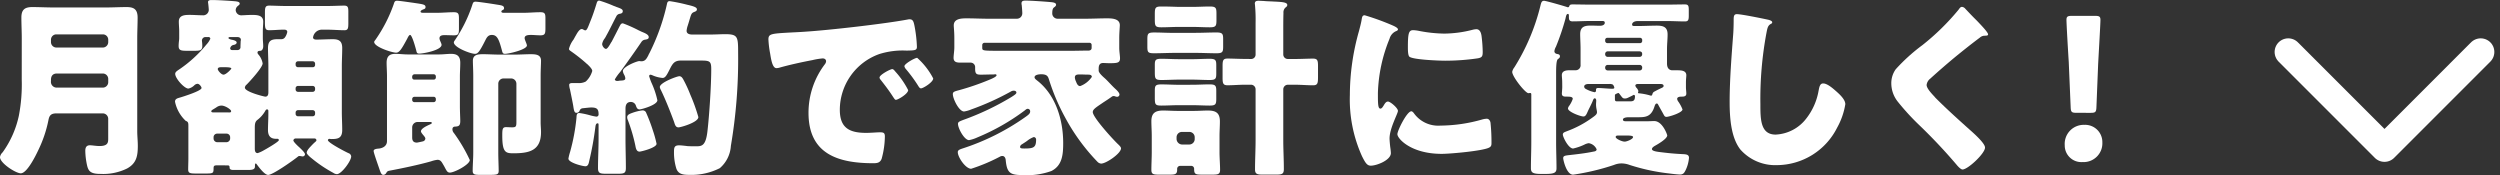 <svg xmlns="http://www.w3.org/2000/svg" width="348.34" height="24.39" viewBox="0 0 348.34 24.39">
  <rect x="0" y="0" width="348.34" height="24.39" fill="#333333" stroke="none"/>
  <g id="グループ_32642" data-name="グループ 32642" transform="translate(18222.967 9737.384)">
    <path id="パス_150657" data-name="パス 150657" d="M640.066,549.379c0-.958-.053-1.915-.053-2.873,0-1.117.478-1.463,1.542-1.463.931,0,1.862.054,2.793.054H651.9c.9,0,1.835-.054,2.739-.054s1.569.187,1.569,1.463c0,.958-.053,1.942-.053,2.9v12.926c0,.691.08,1.356.08,2.048,0,1.409-.186,2.447-1.516,3.165a7.554,7.554,0,0,1-3.7.744c-1.356,0-1.675-.372-1.862-1.223a10.045,10.045,0,0,1-.239-1.995c0-.425.133-.771.638-.771.32,0,.878.106,1.33.106,1.17,0,1.224-.478,1.224-1.01V560.6a.761.761,0,0,0-.745-.744h-6.436c-.718,0-1.011.212-1.144.93a17.2,17.2,0,0,1-1.409,4.176c-.346.745-1.57,3.245-2.447,3.245-.692,0-2.9-1.41-2.9-2.261a1.2,1.2,0,0,1,.372-.665,13.61,13.61,0,0,0,2.261-5.106,23.053,23.053,0,0,0,.4-5.027Zm4.069.558a.762.762,0,0,0,.745.745h6.489a.762.762,0,0,0,.745-.745v-.346a.743.743,0,0,0-.745-.744H644.88a.743.743,0,0,0-.745.744Zm7.234,6.33a.762.762,0,0,0,.745-.745v-.478a.762.762,0,0,0-.745-.745h-6.383c-.585,0-.851.319-.851.9v.16a.8.8,0,0,0,.9.9Z" transform="translate(-18860 -10281.442)" fill="#fff"/>
    <path id="パス_150658" data-name="パス 150658" d="M667.375,567.092c-.505,0-.584.053-.584.452,0,.638-.08.691-1.038.691h-1.436c-.8,0-1.064-.053-1.064-.558s.027-1.011.027-1.49v-4.521c0-.452,0-.638-.372-.771a5.064,5.064,0,0,1-1.489-2.66c0-.4.318-.479.69-.585.453-.133,3.006-.931,3.006-1.33,0-.16-.292-.585-.558-.585a.708.708,0,0,0-.453.213,1.684,1.684,0,0,1-.824.452c-.559,0-1.835-1.41-1.835-2.048,0-.266.266-.425.664-.692a17.644,17.644,0,0,0,3.671-3.377,2.939,2.939,0,0,0,.559-.825.245.245,0,0,0-.266-.239h-.4a.5.5,0,0,0-.505.479c0,.133.052.319.052.771,0,.612-.346.665-1.063.665h-1.091c-.8,0-1.143-.053-1.143-.665a6.468,6.468,0,0,1,.053-.745,2.953,2.953,0,0,0,.026-.479v-.851c0-.452-.053-.877-.053-1.329,0-.905.851-.931,1.516-.931.612,0,1.2.053,1.781.053a.78.78,0,0,0,.878-.718c0-.186-.052-.718-.079-.9,0-.054-.026-.133-.026-.213,0-.293.319-.293.531-.293.745,0,2.022.08,2.766.133.612.053,1.118.053,1.118.373,0,.133-.134.212-.293.345a.749.749,0,0,0-.267.559.769.769,0,0,0,.8.718c.239,0,.877-.053,1.435-.053.666,0,1.6,0,1.6.931,0,.425-.055.877-.055,1.329v.905c0,.505.055.8.055,1.2,0,.345-.16.638-.426.638-.106,0-.372,0-.372.239,0,.133.079.213.186.346a2.466,2.466,0,0,1,.531,1.17c0,.559-1.781,2.5-2.233,2.952a.589.589,0,0,0-.241.426c0,.585,2.688,1.25,2.848,1.25.345,0,.425-.293.425-.585v-3.671c0-.824-.053-1.675-.053-2.5,0-1.09.5-1.25,1.409-1.25h.478a.6.6,0,0,0,.505-.292,1.853,1.853,0,0,0,.294-.718c0-.266-.24-.319-.453-.319-.691,0-1.383.079-2.074.079-.531,0-.585-.266-.585-1.117v-1.3c0-.745.054-1.01.585-1.01.639,0,1.49.053,2.394.053h5.665c.9,0,1.755-.053,2.393-.053.533,0,.585.239.585.877v1.543c0,.771-.052,1.01-.559,1.01-.691,0-1.568-.079-2.419-.079h-.772a1.253,1.253,0,0,0-1.169,1.09c0,.106.079.293.451.293.772,0,1.543-.054,2.314-.054.878,0,1.3.293,1.3,1.224,0,.851-.053,1.675-.053,2.526v6.384c0,.851.053,1.675.053,2.526,0,1.2-.691,1.25-1.542,1.25-.08,0-.161-.026-.239-.026a.207.207,0,0,0-.214.186c0,.346,2.448,1.622,2.873,1.808a.525.525,0,0,1,.372.453c0,.638-1.357,2.473-1.995,2.473a.994.994,0,0,1-.505-.186,18.517,18.517,0,0,1-3.005-2.022c-.24-.186-.691-.585-.691-.771,0-.345.451-.771.771-1.117l.213-.213c.053-.053.186-.159.238-.213s.133-.106.133-.212a.268.268,0,0,0-.292-.24h-2.579a.328.328,0,0,0-.346.266c0,.213.665.825.878,1.011.185.186.744.692.744.931a.319.319,0,0,1-.319.293c-.186,0-.212-.054-.453-.054a.268.268,0,0,0-.212.08c-.611.505-3.51,2.553-4.148,2.553-.506,0-1.3-1.09-1.6-1.489-.054-.08-.106-.107-.132-.107-.08,0-.107.16-.107.213v.186c0,.4-.266.506-.984.506h-2.021c-.532,0-.532-.239-.532-.373,0-.212-.106-.265-.266-.265Zm1.65-7.368c.133,0,.212-.053.212-.186,0-.213-.824-.771-1.357-.771a1.234,1.234,0,0,0-.717.266c-.08.053-.346.213-.478.292s-.214.16-.214.24c0,.133.187.159.292.159Zm-2.234,3.644a.523.523,0,0,0,.505.505h1.3a.523.523,0,0,0,.505-.505v-.186a.5.5,0,0,0-.505-.505h-1.3a.5.5,0,0,0-.505.505Zm1.117-9.947c-.187,0-.533,0-.533.266,0,.186.479.771.8.771.372,0,1.089-.771,1.089-.851,0-.159-.5-.186-.983-.186Zm1.17-4.2c-.081,0-.213.026-.213.133s.293.213.452.239c.292.054.692.16.692.4,0,.186-.239.293-.4.319a.584.584,0,0,0-.505.479.239.239,0,0,0,.24.239h.825a.387.387,0,0,0,.372-.4v-.159c0-.08.026-.612.026-.692a.443.443,0,0,0,.027-.186c0-.159-.107-.346-.452-.372Zm3.458,15.532c0,.319.053.638.4.638a4.377,4.377,0,0,0,.823-.372c.293-.16,2.129-1.2,2.129-1.436a.189.189,0,0,0-.213-.186h-.187c-.824,0-1.116-.479-1.116-1.224s.053-1.462.053-2.207v-.373c0-.133,0-.292-.187-.292-.133,0-.186.106-.292.292a4.186,4.186,0,0,1-1.01,1.144c-.373.266-.4.612-.4,1.17Zm8.4-11.809a.329.329,0,0,0-.319-.345h-2.075a.329.329,0,0,0-.319.345v.133a.33.33,0,0,0,.319.346h2.075a.315.315,0,0,0,.319-.346Zm0,3.431a.329.329,0,0,0-.319-.345h-2.075a.329.329,0,0,0-.319.345v.133a.329.329,0,0,0,.319.346h2.075a.33.33,0,0,0,.319-.346Zm0,3.378a.33.33,0,0,0-.319-.346h-2.075a.329.329,0,0,0-.319.346v.159a.329.329,0,0,0,.319.346h2.075a.33.33,0,0,0,.319-.346Z" transform="translate(-18860 -10281.442)" fill="#fff"/>
    <path id="パス_150659" data-name="パス 150659" d="M690.822,568.208a.488.488,0,0,1-.372.213c-.266,0-.373-.266-.585-.9-.16-.479-.772-2.181-.772-2.421,0-.292.479-.319.772-.345.585-.08,1.09-.4,1.09-1.038v-8.989c0-.718-.053-1.356-.053-1.915,0-.878.372-1.25,1.223-1.25.585,0,1.144.08,1.7.08h4.414c.559,0,1.091-.08,1.649-.08.878,0,1.277.346,1.277,1.25,0,.639-.053,1.277-.053,1.915v4.043c0,.877.053,1.728.053,2.154,0,.665-.239.745-.692.771-.239,0-.4.107-.4.372a.789.789,0,0,0,.212.532,22.473,22.473,0,0,1,2.207,3.75c0,.639-2.154,1.756-2.765,1.756-.346,0-.452-.213-.745-.771-.053-.107-.133-.24-.213-.373-.186-.319-.345-.638-.771-.638a4.019,4.019,0,0,0-.9.213c-1.782.505-3.963.957-5.772,1.3-.292.053-.346.106-.505.372m7.128-22.367c.771,0,1.542-.08,2.314-.08.665,0,.718.239.718.905v1.329c0,.745-.053.984-.692.984-.452,0-.877-.026-1.33-.026-.319,0-.691.053-.691.452,0,.239.292.691.292.9,0,.745-2.526,1.223-3.111,1.223-.293,0-.346-.133-.4-.372-.08-.319-.585-2.234-.878-2.234-.133,0-.319.346-.372.479-.8,1.489-1.117,1.994-1.57,1.994-.585,0-3.058-.8-3.058-1.489,0-.106.133-.239.186-.319a20.531,20.531,0,0,0,2.527-4.92c.106-.319.133-.506.479-.506.319,0,1.914.24,2.314.293,1.223.186,1.649.213,1.649.585,0,.213-.134.266-.293.319-.133.054-.4.16-.4.319,0,.133.186.16.266.16Zm-.506,9.309a.3.3,0,0,0,.32-.266V554.7a.3.3,0,0,0-.293-.293h-2.686a.34.34,0,0,0-.319.293v.186a.291.291,0,0,0,.292.266Zm-2.978,2.819a.307.307,0,0,0,.319.319h2.659a.307.307,0,0,0,.32-.319v-.133a.3.3,0,0,0-.32-.293h-2.659a.317.317,0,0,0-.319.293Zm.744,3.085a.761.761,0,0,0-.744.745v1.409c0,.479.186.718.665.718.053,0,.824-.159.877-.186a.426.426,0,0,0,.293-.372c0-.186-.266-.452-.372-.585-.08-.107-.24-.293-.24-.426,0-.425.957-.824,1.3-.984.053-.027.213-.08.213-.186,0-.133-.186-.133-.266-.133ZM710,545.841c.771,0,1.542-.08,2.34-.08.638,0,.692.239.692.878v1.33c0,.771-.054,1.01-.692,1.01-.452,0-.931-.053-1.33-.053-.505,0-.877.08-.877.452,0,.213.319.825.319,1.011,0,.585-2.527,1.17-3.058,1.17-.32,0-.346-.186-.426-.479-.426-1.622-.692-2.154-1.41-2.154-.559,0-.745.452-.9.745-.8,1.6-1.064,1.888-1.436,1.888-.612,0-2.952-.878-2.952-1.6a.482.482,0,0,1,.106-.239,19.789,19.789,0,0,0,2.447-4.92c.106-.319.133-.506.478-.506.373,0,2.448.319,2.926.4.665.107,1.037.133,1.037.506,0,.159-.079.213-.212.266-.08.053-.16.106-.16.186,0,.159.16.186.266.186Zm-2.793,9.149a.728.728,0,0,0-.745.745v9.574c0,.931.054,1.835.054,2.554,0,.505-.24.558-1.118.558H703.8c-.585,0-.905-.053-.905-.532,0-.8.08-1.729.08-2.58V554.671c0-.878-.053-1.6-.053-2.154,0-.878.771-.905,1.463-.905.718,0,1.436.054,2.181.054H708.8c.718,0,1.436-.054,2.154-.054.692,0,1.463.027,1.463.905,0,.532-.053,1.223-.053,2.154v6.463c0,.452.053.877.053,1.329,0,2.607-1.675,2.953-3.857,2.953-1.09,0-1.542-.133-1.542-2.474,0-.878.027-1.17.532-1.17.186,0,.558.027.851.027.558,0,.585-.16.585-.8v-5.266a.743.743,0,0,0-.744-.745Z" transform="translate(-18860 -10281.442)" fill="#fff"/>
    <path id="パス_150660" data-name="パス 150660" d="M723.472,554.059a6.262,6.262,0,0,0-.771,1.064c0,.106.133.213.319.213a.811.811,0,0,0,.266-.027c.373-.053.877.027.877-.345a1.27,1.27,0,0,0-.186-.532,1.463,1.463,0,0,1-.159-.479c0-.612,1.968-1.383,2.287-1.383.054,0,.213.027.293.027.558,0,.744-.4.984-.851a1.276,1.276,0,0,1,.133-.267,29.414,29.414,0,0,0,2.42-6.728c.08-.373.106-.532.426-.532a23.718,23.718,0,0,1,2.446.505c1.064.24,1.33.4,1.33.638s-.213.293-.4.373c-.346.133-.4.319-.585.931-.08.266-.16.558-.292.957a3.089,3.089,0,0,0-.16.718c0,.452.452.532.824.532h2.208c.984,0,1.755-.053,2.314-.053,1.808,0,1.835.346,1.835,2.633a72.069,72.069,0,0,1-1.011,12.926,4.452,4.452,0,0,1-1.543,3.111,8.81,8.81,0,0,1-4.308.931c-.771,0-1.489-.08-1.755-.9a7.579,7.579,0,0,1-.319-2.314c0-.585.053-.9.718-.9.266,0,.957.08,1.117.106.266.027.931.027,1.2.027.8,0,1.384,0,1.623-2.075.266-2.287.532-6.383.532-8.67,0-1.09-.186-1.2-1.436-1.2H731.9c-.931,0-1.17.479-1.542,1.2-.452.9-.639,1.223-1.011,1.223a4.424,4.424,0,0,1-1.41-.372.987.987,0,0,0-.266-.08.189.189,0,0,0-.186.213,7.843,7.843,0,0,0,.319.9,11.855,11.855,0,0,1,.825,2.447c0,.665-2.234,1.277-2.473,1.277-.346,0-.426-.293-.506-.479a.736.736,0,0,0-.718-.559c-.585,0-.745.426-.745.931v4.2c0,1.357.053,2.713.053,4.07,0,.718-.239.8-1.117.8H721.5c-.824,0-1.144-.054-1.144-.772,0-1.356.08-2.739.08-4.1v-1.888c0-.213-.027-.266-.133-.266-.266,0-.293.372-.319.559a43.143,43.143,0,0,1-.825,4.574c-.079.346-.132.851-.558.851-.4,0-2.367-.505-2.367-1.063a7.2,7.2,0,0,1,.239-.958,27.327,27.327,0,0,0,.878-4.681c.027-.372,0-.718.4-.718a11.088,11.088,0,0,1,1.409.293,6.985,6.985,0,0,0,.958.212.3.3,0,0,0,.319-.319c0-.718-.213-.957-1.037-.957-.213,0-.878.079-1.144.106a.491.491,0,0,0-.452.319.456.456,0,0,1-.425.32c-.24,0-.346-.107-.452-.825-.027-.266-.426-2.207-.479-2.447a2.472,2.472,0,0,1-.106-.612c0-.265.292-.265.611-.265h.585a2.025,2.025,0,0,0,1.117-.213,3.2,3.2,0,0,0,.9-1.463c0-.293-.4-.665-.664-.931a.833.833,0,0,1-.16-.133,22.615,22.615,0,0,0-2.048-1.622c-.133-.107-.372-.213-.372-.4a3.6,3.6,0,0,1,.638-1.3c.106-.187.186-.346.266-.479.16-.266.505-.984.878-.984a.476.476,0,0,1,.266.106.682.682,0,0,0,.212.08c.24,0,.346-.319.745-1.33.266-.638.585-1.569.825-2.367.079-.292.159-.452.4-.452a17.8,17.8,0,0,1,2.021.745,3.132,3.132,0,0,1,.345.133c.506.186.9.292.9.585s-.213.319-.372.372a.623.623,0,0,0-.533.372c-.478.9-.9,1.809-1.409,2.713a2.514,2.514,0,0,1-.24.4,1.73,1.73,0,0,0-.318.718c0,.32.318.692.531.692s.532-.559.719-.9a.582.582,0,0,0,.106-.16c.346-.665.691-1.33,1.01-1.968.187-.346.24-.532.533-.532a18.862,18.862,0,0,1,2.207.984c.186.08.319.159.4.186.372.16.984.372.984.745,0,.319-.319.319-.585.372a.693.693,0,0,0-.426.293c-.957,1.409-1.941,2.792-2.952,4.175m1.676,5.719a6.316,6.316,0,0,1,1.409-.346.537.537,0,0,1,.479.239,24.228,24.228,0,0,1,.984,2.58,14.91,14.91,0,0,1,.505,1.835c0,.558-2.154,1.09-2.366,1.09-.4,0-.506-.372-.586-.824a23.3,23.3,0,0,0-1.037-3.537,1.118,1.118,0,0,1-.106-.426c0-.319.266-.452.718-.611m7.074-4.708a18.147,18.147,0,0,1,1.011,2.181,24.658,24.658,0,0,1,1.117,3.111c0,.745-2.474,1.437-2.766,1.437-.425,0-.506-.426-.612-.745-.505-1.383-1.2-3.138-1.835-4.442a1.384,1.384,0,0,1-.16-.425c0-.638,2.421-1.516,2.713-1.516.266,0,.4.186.532.4" transform="translate(-18860 -10281.442)" fill="#fff"/>
    <path id="パス_150661" data-name="パス 150661" d="M744.1,549.591c0-.824.293-.851,3.219-1.011.531-.026,1.143-.053,1.888-.106,3.351-.213,11.064-1.09,14.308-1.7a.989.989,0,0,1,.267-.027c.478,0,.558.373.665.878a18.674,18.674,0,0,1,.345,2.952c0,.505-.292.505-1.436.532a10.846,10.846,0,0,0-3.8.479,8.264,8.264,0,0,0-5.506,7.766c0,2.526,1.33,3.218,3.671,3.218.665,0,1.542-.08,1.915-.08.505,0,.691.08.691.585a12.055,12.055,0,0,1-.452,3.112c-.213.532-.585.612-1.144.612-4.92,0-9.043-1.277-9.043-7.022a11.158,11.158,0,0,1,2.288-6.782.746.746,0,0,0,.16-.4c0-.239-.187-.4-.479-.4a9.473,9.473,0,0,0-1.436.239c-1.41.266-3.245.665-4.628,1.063a1.778,1.778,0,0,1-.372.054c-.559,0-.745-1.2-.878-2.022a14.461,14.461,0,0,1-.24-1.941m17.66,4.415a11.831,11.831,0,0,1,1.809,2.606c0,.532-1.436,1.357-1.7,1.357-.132,0-.186-.08-.531-.612-.506-.771-1.038-1.463-1.623-2.207a.456.456,0,0,1-.133-.293c0-.372,1.49-1.17,1.782-1.17.133,0,.293.186.4.319m5.293.984c0,.532-1.41,1.383-1.7,1.383-.187,0-.319-.239-.4-.372a20.4,20.4,0,0,0-1.7-2.314.845.845,0,0,1-.212-.4c0-.346,1.463-1.17,1.782-1.17a10.043,10.043,0,0,1,2.234,2.872" transform="translate(-18860 -10281.442)" fill="#fff"/>
    <path id="パス_150662" data-name="パス 150662" d="M789.295,559.671c0,.745,2.9,3.91,3.564,4.521.106.107.372.346.372.532,0,.718-2.075,2.128-2.766,2.128a.8.8,0,0,1-.479-.213,27.713,27.713,0,0,1-4.548-6.223,29.267,29.267,0,0,1-2.234-5.24c-.133-.425-.239-.771-1.091-.771-.266,0-.93.053-.93.425,0,.16.159.293.4.479,2.633,2.075,3.59,5.612,3.59,8.67,0,1.57-.106,3.139-1.649,3.91a10.065,10.065,0,0,1-4.1.559c-1.7,0-2.1-.373-2.26-2.1-.027-.265-.16-.558-.479-.558a.756.756,0,0,0-.346.106,24.584,24.584,0,0,1-3.989,1.676c-.771,0-1.862-1.6-1.862-2.314,0-.239.16-.346.639-.505a32.448,32.448,0,0,0,8.7-4.335c.532-.373.745-.532.745-.852a.335.335,0,0,0-.346-.345c-.133,0-.239.08-.425.239a30.262,30.262,0,0,1-6.6,3.75,4.942,4.942,0,0,1-1.144.373c-.665,0-1.542-1.649-1.542-2.261,0-.266.186-.346.744-.559a37.012,37.012,0,0,0,6.623-3.138c.558-.346.771-.505.771-.665,0-.186-.186-.266-.372-.266a.8.8,0,0,0-.426.133,36.84,36.84,0,0,1-5.478,2.474,4.252,4.252,0,0,1-1.011.292c-.718,0-1.569-1.782-1.569-2.42,0-.293.186-.372.8-.532a34.968,34.968,0,0,0,4.336-1.489c.585-.24.957-.452.957-.612,0-.08-.08-.133-.186-.133-.08,0-.133.026-.319.026h-.08c-.532,0-1.064.027-1.6.027-.612,0-.8-.106-.8-.824v-.213a.625.625,0,0,0-.611-.639h-1.437c-.479,0-.957-.053-.957-.664,0-.373.106-.984.106-1.437v-1.329c0-.852-.08-1.49-.08-1.756,0-.957,1.091-.984,1.783-.984,1.037,0,2.047.054,3.085.054h3.936a.751.751,0,0,0,.745-.772c0-.239-.054-.9-.08-1.144a.721.721,0,0,1-.027-.239c0-.346.293-.372.585-.372.718,0,2.66.133,3.511.213.585.053.718.186.718.372,0,.133-.106.239-.292.372-.213.16-.24.479-.24.878a.748.748,0,0,0,.718.692h3.83c1.037,0,2.048-.054,3.085-.054.665,0,1.782.027,1.782.958,0,.212-.08,1.064-.08,1.782v1.383c0,.505.107,1.09.107,1.436,0,.638-.346.691-1.463.691-.319,0-.612-.026-.9-.026-.559,0-.612.452-.612.824v.24c0,.266.452.718.825,1.037.425.372.983,1.037,1.542,1.542.319.293.532.559.532.745a.323.323,0,0,1-.319.319.807.807,0,0,1-.266-.053.618.618,0,0,0-.239-.053.478.478,0,0,0-.267.106c-.505.373-.957.639-1.3.878-.9.612-1.329.878-1.329,1.25m-2.979-8.537c.744,0,1.463-.027,2.207-.027h.16c.239,0,.452-.107.452-.372v-.426a.294.294,0,0,0-.293-.292H774.215a.319.319,0,0,0-.32.292v.372c0,.453,0,.453,2.793.453ZM781.4,563.5a.348.348,0,0,0-.32-.346,3.276,3.276,0,0,0-.931.532c-.212.159-.478.319-.718.479a.481.481,0,0,0-.266.345c0,.213.16.24.612.24,1.3,0,1.623-.16,1.623-1.25m7.154-9.043c-.319,0-.665-.027-.984-.027-.479,0-.771.027-.771.453a1.675,1.675,0,0,0,.159.532c.106.265.24.638.585.638a3.432,3.432,0,0,0,1.622-1.277c0-.292-.292-.319-.531-.319Z" transform="translate(-18860 -10281.442)" fill="#fff"/>
    <path id="パス_150663" data-name="パス 150663" d="M803.631,548.633c.958,0,1.942-.053,2.9-.053.851,0,.931.213.931.931v1.037c0,.745-.08.931-.931.931-.957,0-1.915-.053-2.9-.053h-2.9c-.957,0-1.941.053-2.9.053-.877,0-.93-.159-.93-.984v-.9c0-.824.053-1.011.93-1.011.958,0,1.676.053,2.633.053Zm-2.154,18.538a.415.415,0,0,0-.425.4v.133c0,.638-.293.691-1.064.691h-1.463c-.771,0-1.064-.053-1.064-.665,0-.771.053-1.649.053-2.473v-2.261c0-.718-.053-1.383-.053-2.048,0-1.143.558-1.489,1.649-1.489.638,0,1.3.053,1.968.053h2.314c.665,0,1.3-.053,1.941-.053,1.064,0,1.676.293,1.676,1.516,0,.665-.053,1.356-.053,2.021v2.261c0,.824.079,1.729.079,2.473,0,.612-.318.665-1.064.665h-1.382c-.984,0-1.171-.053-1.171-.8a.4.4,0,0,0-.425-.425Zm1.782-22.155c.771,0,1.569-.053,2.34-.053.878,0,.931.213.931,1.037v.825c0,.824-.053,1.037-.931,1.037-.8,0-1.569-.053-2.34-.053h-2.048c-.771,0-1.569.053-2.341.053-.877,0-.93-.186-.93-1.117v-.665c0-.931.053-1.117.9-1.117.8,0,1.569.027,2.367.053Zm-.08,7.288c.8,0,1.6-.054,2.42-.054s.905.213.905.905V554.3c0,.719-.08.905-.931.905-.8,0-1.6-.053-2.394-.053h-1.915c-.8,0-1.6.053-2.394.053-.877,0-.93-.186-.93-1.091V553.1c0-.691.106-.851.93-.851.8,0,1.6.054,2.394.054Zm0,3.564c.8,0,1.623-.054,2.394-.054.851,0,.931.213.931.931v1.064c0,.771-.08.958-.931.958-.8,0-1.6-.054-2.394-.054h-1.915c-.8,0-1.6.054-2.394.054-.93,0-.93-.16-.93-1.3v-.771c0-.718.106-.878.93-.878.8,0,1.6.054,2.394.054Zm-2.208,7.526a.791.791,0,0,0,.745.8h1.038a.761.761,0,0,0,.744-.745v-.265a.743.743,0,0,0-.744-.745h-1.038a.744.744,0,0,0-.745.745Zm10.373-11.117a.614.614,0,0,0,.638-.638V547.25a22.432,22.432,0,0,0-.079-2.446c0-.08-.027-.187-.027-.24,0-.346.239-.4.532-.4.133,0,.505.027.665.027.505.053.984.053,1.409.08,1.091.053,1.915.079,1.915.478,0,.187-.106.24-.292.4a.914.914,0,0,0-.24.718c-.026.825-.026,1.623-.026,2.447v3.325a.63.63,0,0,0,.638.638h.984c.9,0,1.782-.053,2.527-.053.638,0,.691.293.691,1.064V554.8c0,.851-.053,1.143-.691,1.143-.8,0-1.649-.079-2.527-.079h-.984a.646.646,0,0,0-.638.638v7.074c0,1.33.08,2.687.08,4.043,0,.692-.266.771-1.117.771h-1.809c-.771,0-1.09-.079-1.09-.718,0-1.356.079-2.739.079-4.1v-7.074a.646.646,0,0,0-.638-.638H810.6c-.9,0-1.728.079-2.526.079-.612,0-.692-.266-.692-1.037v-1.622c0-.771.053-1.064.692-1.064.745,0,1.622.053,2.526.053Z" transform="translate(-18860 -10281.442)" fill="#fff"/>
    <path id="パス_150664" data-name="パス 150664" d="M826.392,548.367c.133-.505.265-1.01.345-1.436.08-.505.107-.744.453-.744a34.27,34.27,0,0,1,3.936,1.436c.531.239.691.4.691.532,0,.106-.08.159-.186.212a1.611,1.611,0,0,0-.984,1.091,21.41,21.41,0,0,0-1.622,7.553c0,1.463,0,2.181.345,2.181.186,0,.32-.213.452-.426.16-.265.32-.558.612-.558.319,0,1.383.9,1.383,1.3,0,.373-1.17,2.42-1.17,3.856,0,.187.053.852.106,1.25a7.471,7.471,0,0,1,.08.772c0,.984-1.968,1.755-2.792,1.755-.506,0-.745-.346-1.224-1.3a19.171,19.171,0,0,1-1.7-8.537,32.671,32.671,0,0,1,1.277-8.937M834,559.777a4.155,4.155,0,0,0,3.723,1.782,21.568,21.568,0,0,0,5.825-.851,2.677,2.677,0,0,1,.638-.106c.346,0,.506.345.532.585a26.31,26.31,0,0,1,.133,2.766c0,.345-.027.532-.372.691-.931.452-5.372.851-6.569.851-4.282,0-6.171-2.128-6.171-2.739,0-.505,1.33-3.192,1.942-3.192.133,0,.239.133.319.213m-.053-11.516a5.393,5.393,0,0,1,.824.106,19.407,19.407,0,0,0,3.511.373,16.324,16.324,0,0,0,3.936-.532,2.363,2.363,0,0,1,.532-.08c.506,0,.665.559.718.957a19.99,19.99,0,0,1,.16,2.181c0,.639-.08.825-.771.931a31.541,31.541,0,0,1-4.469.319c-.8,0-4.468-.133-4.973-.558-.213-.186-.213-.984-.213-1.277,0-1.968.106-2.42.745-2.42" transform="translate(-18860 -10281.442)" fill="#fff"/>
    <path id="パス_150665" data-name="パス 150665" d="M854.706,555.575c0-.479-.053-.8-.053-1.037,0-.612.585-.692,1.091-.692h.8a.687.687,0,0,0,.719-.771v-2.154c0-.825-.054-1.516-.054-2.1,0-1.038.612-1.2,1.49-1.2.425,0,.878.026,1.3.026.266,0,.639-.106.639-.425,0-.213-.187-.24-.347-.24h-1.649c-.824,0-1.648.054-2.5.054-.4,0-.505-.187-.505-.586v-.159c0-.106,0-.293-.133-.293-.213,0-.266.293-.345.665a33.761,33.761,0,0,1-1.33,3.91,1.668,1.668,0,0,0-.213.612c0,.186.107.345.4.4.186.027.372.08.372.32,0,.212-.159.292-.292.4-.213.16-.24,1.118-.24,1.862v9.708c0,1.223.054,2.42.054,3.617,0,.585-.24.8-1.49.8h-.665c-1.2,0-1.409-.213-1.409-.825,0-1.2.053-2.393.053-3.59v-6.649c0-.107-.027-.213-.16-.213-.053,0-.186.027-.239.027-.425,0-2.261-2.287-2.261-2.979a1.474,1.474,0,0,1,.293-.612,29.1,29.1,0,0,0,3.617-8.51c.133-.532.186-.772.532-.772.266,0,2.846.745,3.218.878a.2.2,0,0,0,.106.026.2.2,0,0,0,.186-.159c.054-.16.134-.24.452-.24.852,0,1.676.027,2.5.027h10.665c.825,0,1.676-.027,2.5-.027.479,0,.533.213.533.8v.745c0,.585-.054.825-.533.825-.824,0-1.675-.054-2.5-.054h-4.042c-.638,0-.824.293-.824.479,0,.213.186.213.372.213h.479c.877,0,1.728-.053,2.606-.053s1.49.186,1.49,1.223c0,.665-.081,1.356-.081,2.075v1.994c0,.772.453.931.745.931h.745c.532,0,1.2.053,1.2.692,0,.213-.053.532-.053,1.037v.585c0,.4.053.665.053.931,0,.4-.346.425-.665.425h-.08c-.186,0-.532.054-.532.319a.8.8,0,0,0,.16.373,4.892,4.892,0,0,1,.585,1.09c0,.453-1.862,1.037-2.234,1.037-.239,0-.293-.132-.452-.425s-.506-.9-.692-1.25c-.053-.106-.106-.186-.213-.186-.159,0-.239.213-.292.346-.452,1.515-1.25,1.569-2.314,1.569h-1.33c-.319,0-.771.08-.771.319,0,.159.106.239.372.239h3.059c.319,0,.611-.026.931-.026,1.143,0,1.808,1.888,1.808,1.994,0,.479-1.3,1.224-1.729,1.463-.265.16-.4.293-.4.452,0,.293.8.373,1.224.426,1.064.133,1.862.213,2.952.266.612.026.984.053.984.532a4.946,4.946,0,0,1-.478,1.728c-.186.373-.346.586-.772.586-.239,0-1.011-.08-1.383-.133a27.931,27.931,0,0,1-5.638-1.2,3.323,3.323,0,0,0-1.117-.213,2.809,2.809,0,0,0-1.064.213,32.717,32.717,0,0,1-5.691,1.356c-.958,0-1.384-2.128-1.384-2.287,0-.346.24-.372.931-.452.984-.107,2.314-.266,3.3-.479.186-.027.426-.08.426-.319a1.445,1.445,0,0,0-1.091-.851,1.8,1.8,0,0,0-.638.213,7.6,7.6,0,0,1-1.542.532c-.666,0-1.437-1.623-1.437-1.942,0-.293.266-.346.585-.479a14.349,14.349,0,0,0,3.458-1.835c.452-.319.718-.505.718-.8,0-.239-.133-.585-.133-1.09,0-.186.026-.4.026-.532s-.053-.319-.212-.319c-.133,0-.187.159-.24.266-.133.4-.558,1.17-.744,1.6s-.319.665-.585.665c-.4,0-2.155-.638-2.155-1.117a.686.686,0,0,1,.133-.319,3.713,3.713,0,0,0,.532-1.011c0-.292-.319-.319-.878-.319-.345,0-.638-.026-.638-.425,0-.186.053-.612.053-.931Zm3.671.186c-.213,0-.612.053-.612.372a.368.368,0,0,0,.186.293,4.261,4.261,0,0,0,1.25.479.206.206,0,0,0,.213-.186v-.16c0-.186.133-.239.292-.239.453,0,1.543.106,1.995.106.16,0,.266-.053.266-.133a.768.768,0,0,0-.213-.452.956.956,0,0,0-.478-.08Zm7.18-5.691a.3.3,0,0,0,.293-.32v-.133a.3.3,0,0,0-.293-.292h-4.574a.3.3,0,0,0-.293.292v.133a.319.319,0,0,0,.293.32Zm-4.521,1.143a.353.353,0,0,0-.346.346v.08a.352.352,0,0,0,.346.345H865.5a.351.351,0,0,0,.346-.345v-.08c0-.213-.133-.319-.346-.346Zm4.814,2.234a.352.352,0,0,0-.346-.346h-4.468a.353.353,0,0,0-.346.346v.08a.353.353,0,0,0,.346.346H865.5a.336.336,0,0,0,.346-.346Zm-3.8,4.442c0,.239.106.292.293.292h1.808c.479,0,.692-.106.692-.718a.176.176,0,0,0-.16-.186c-.053,0-.16.08-.213.106s-.532.266-.665.32a.889.889,0,0,1-.4.079.42.42,0,0,1-.319-.133c-.08-.079-.239-.292-.4-.505-.08-.106-.133-.133-.159-.133a1.569,1.569,0,0,0-.32.133c-.106.053-.159.107-.159.16Zm.479,5.053c-.213,0-.373.027-.373.213,0,.239.878.638,1.25.638.293,0,1.171-.346,1.171-.638,0-.16-.293-.213-.878-.213Zm2.739-7.181c-.239,0-.372.08-.372.24a.69.69,0,0,0,.212.345,1.15,1.15,0,0,1,.213.4c0,.027-.053.186-.053.213,0,.106.133.106.213.106a8.533,8.533,0,0,1,1.383.266.618.618,0,0,0,.213.053c.132,0,.159-.079.186-.186.08-.266.159-.319.425-.452.186-.106.612-.319.851-.425.16-.08.293-.133.293-.293,0-.239-.266-.266-.452-.266Z" transform="translate(-18860 -10281.442)" fill="#fff"/>
    <path id="パス_150666" data-name="パス 150666" d="M883.383,546.8c.213.053.585.16.585.372a.256.256,0,0,1-.186.213c-.425.239-.479.559-.612,1.224a49.994,49.994,0,0,0-.851,9.947c0,2.1,0,4.255,2.128,4.255a5.7,5.7,0,0,0,4.282-2.261,8.687,8.687,0,0,0,1.7-3.856c.106-.532.186-1.011.638-1.011.585,0,1.383.718,1.809,1.091.479.425,1.276,1.143,1.276,1.808a10,10,0,0,1-1.143,3.271,9.446,9.446,0,0,1-8.352,5.213,6.484,6.484,0,0,1-5.132-2.181c-1.33-1.7-1.49-4.521-1.49-6.649,0-3.058.266-6.33.479-9.2.053-.558.08-1.463.08-2.074,0-.586,0-.931.452-.931.611,0,3.484.585,4.335.771" transform="translate(-18860 -10281.442)" fill="#fff"/>
    <path id="パス_150667" data-name="パス 150667" d="M910.853,545.256c.452.479.9.958,1.356,1.41l.293.292c.532.559,1.542,1.6,1.542,1.888,0,.16-.159.187-.478.187a1,1,0,0,0-.665.265c-1.144.852-2.208,1.7-3.325,2.607q-1.834,1.516-3.59,3.112a1.3,1.3,0,0,0-.506.877c0,.453.639,1.144,1.091,1.623a2.458,2.458,0,0,0,.239.266c1.49,1.489,3.059,2.9,4.628,4.308.851.745,2.181,1.968,2.181,2.527,0,.824-2.394,3.058-3.139,3.058-.159,0-.478-.239-.824-.664a75.224,75.224,0,0,0-5.213-5.532,33.3,33.3,0,0,1-2.952-3.219,4.126,4.126,0,0,1-.931-2.553,3.34,3.34,0,0,1,.612-1.994,25.134,25.134,0,0,1,3.7-3.352,32.933,32.933,0,0,0,5.053-4.946c.133-.187.266-.4.479-.4a.69.69,0,0,1,.452.24" transform="translate(-18860 -10281.442)" fill="#fff"/>
    <path id="パス_150668" data-name="パス 150668" d="M929.966,563.9a2.616,2.616,0,0,1-2.766,2.74,2.314,2.314,0,0,1-2.474-2.341,2.651,2.651,0,0,1,2.74-2.845,2.4,2.4,0,0,1,2.5,2.446m-3.591-4.122c-.691,0-.8-.106-.824-.8l-.267-6.3c-.107-1.649-.318-5.319-.318-5.851,0-.453.159-.559.744-.559h3.245c.584,0,.745.106.745.559,0,.532-.213,4.175-.32,6.17l-.239,5.984c-.026.692-.133.8-.824.8Z" transform="translate(-18860 -10281.442)" fill="#fff"/>
    <path id="パス_150669" data-name="パス 150669" d="M982.685,551.3,969.277,564.71,955.869,551.3" transform="translate(-18860 -10281.442)" fill="none" stroke="#fff" stroke-linecap="round" stroke-linejoin="round" stroke-width="3.8"/>
  </g>
</svg>
